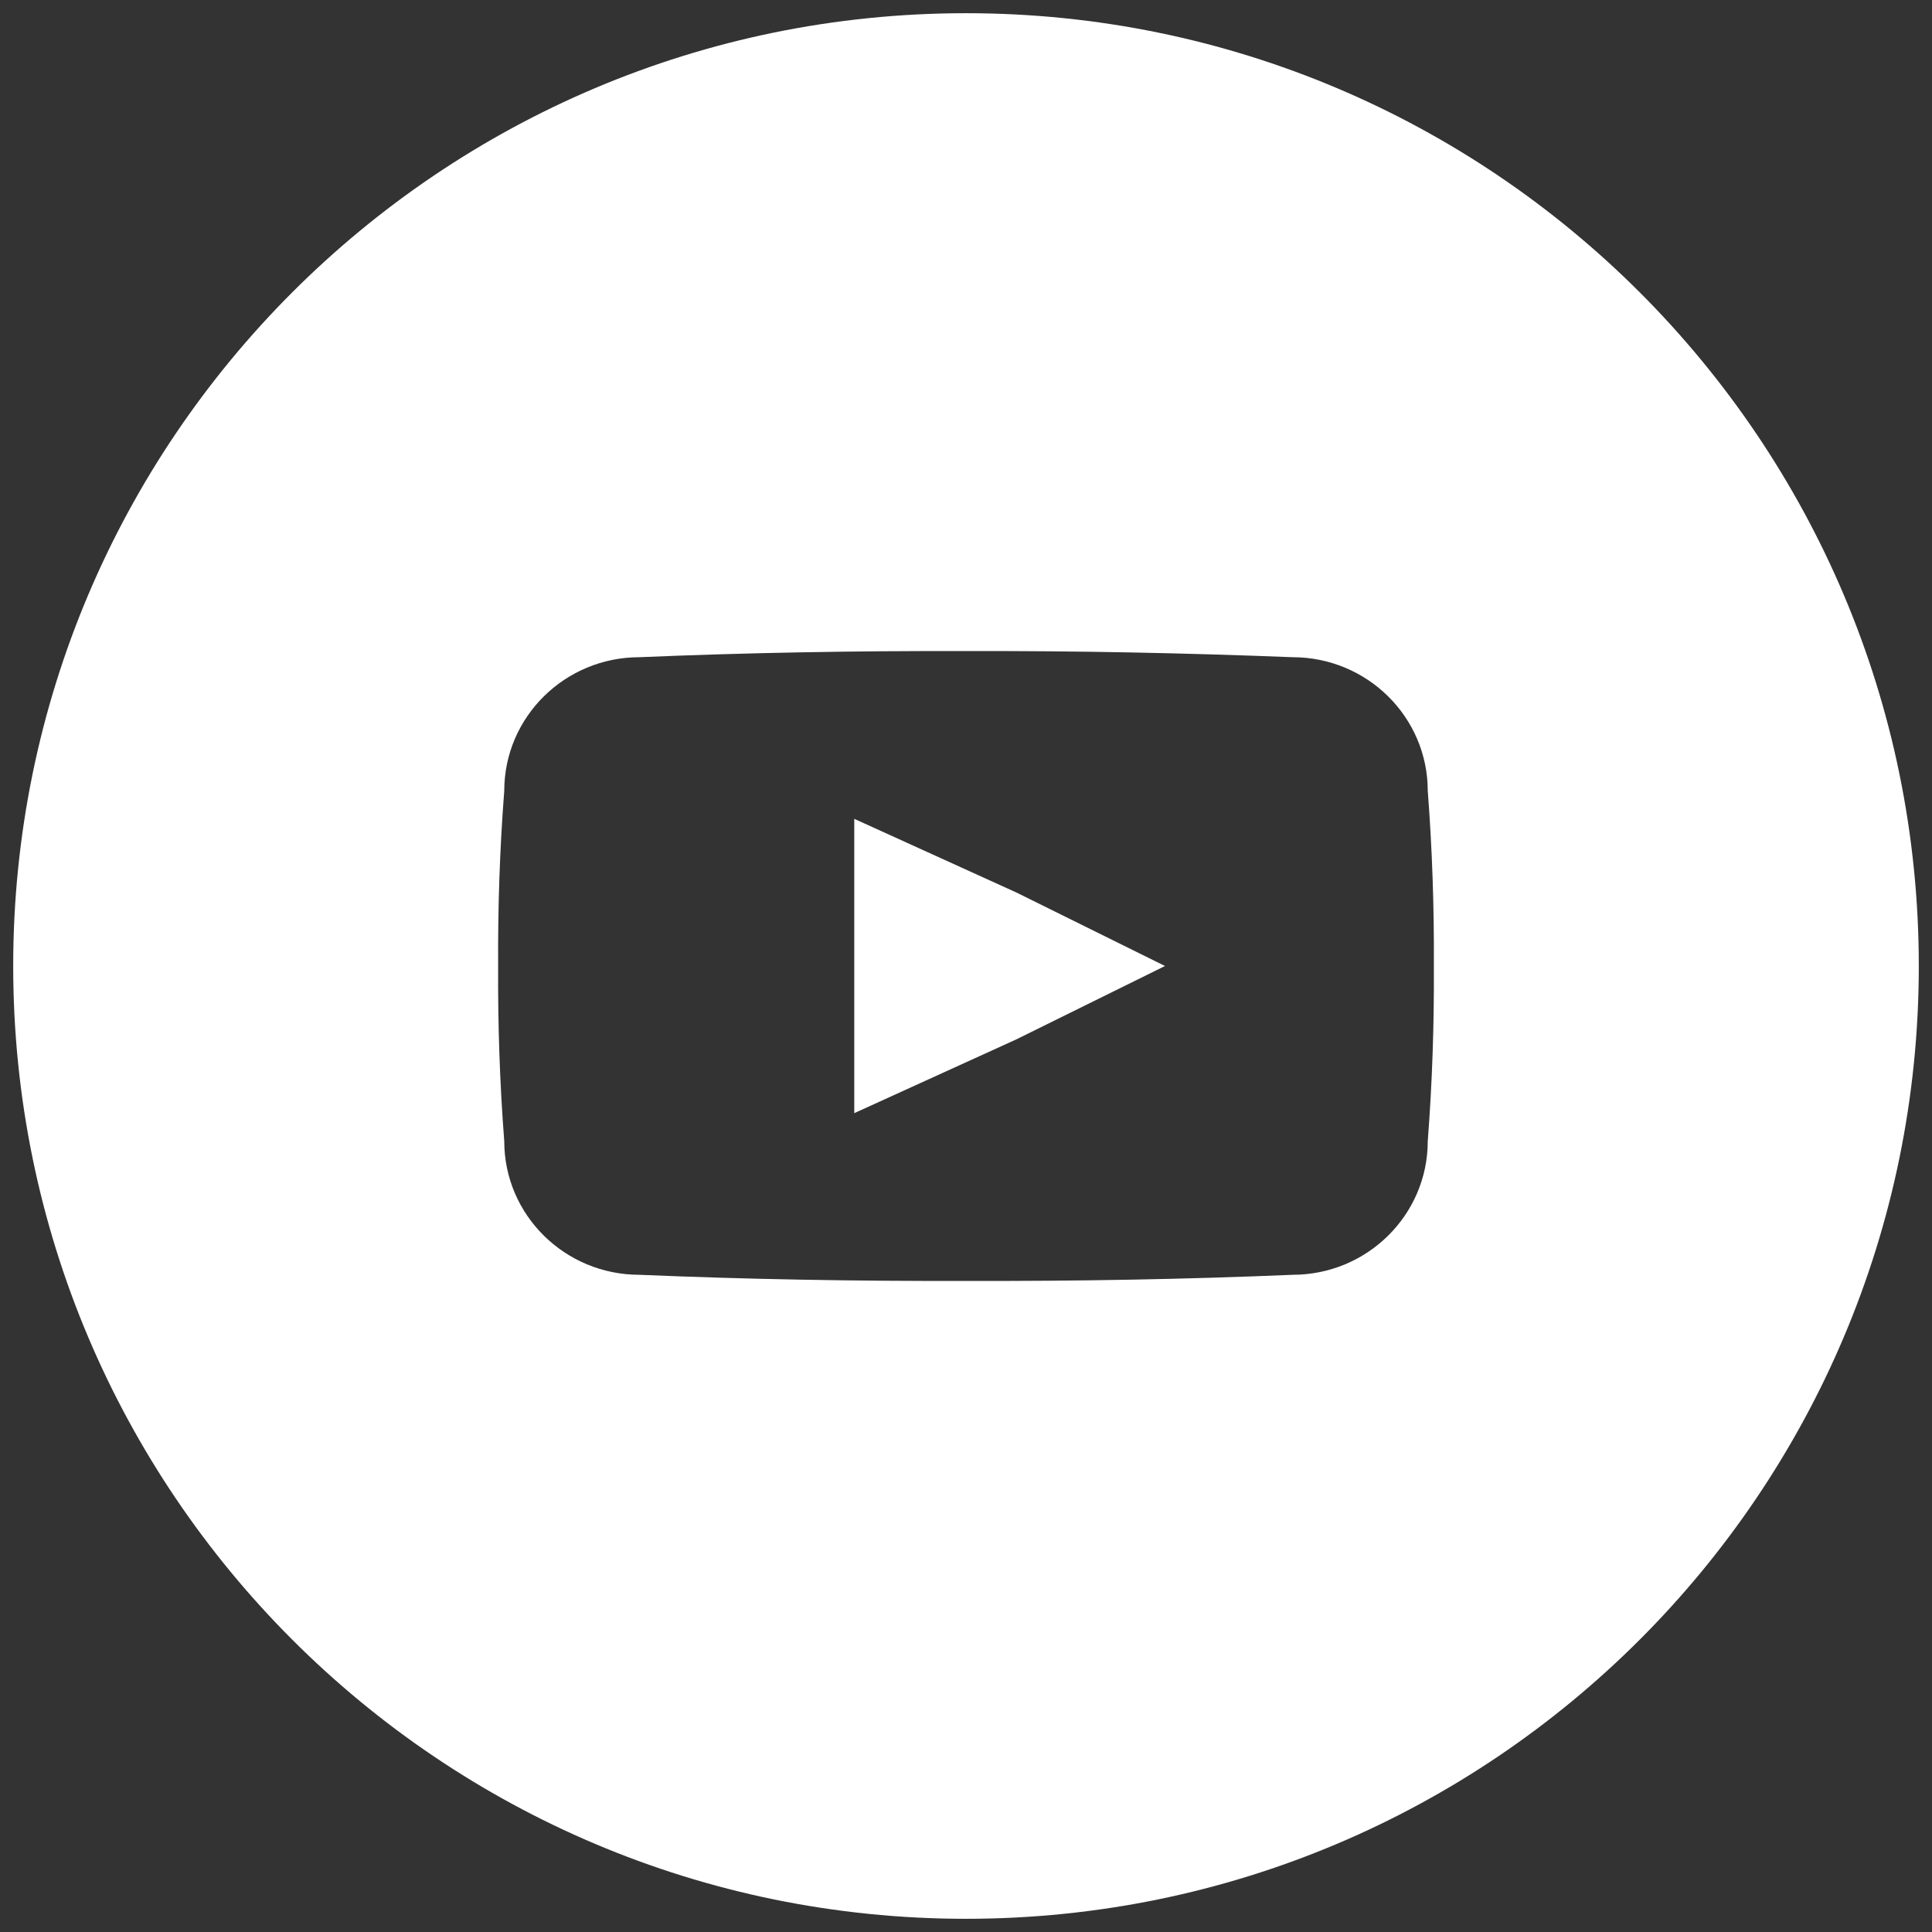 <?xml version="1.0" encoding="UTF-8"?>
<!-- Generator: Adobe Illustrator 27.0.1, SVG Export Plug-In . SVG Version: 6.00 Build 0)  -->
<svg xmlns="http://www.w3.org/2000/svg" xmlns:xlink="http://www.w3.org/1999/xlink" version="1.1" id="Layer_1" x="0px" y="0px" width="60px" height="60px" viewBox="0 0 60 60" style="enable-background:new 0 0 60 60;" xml:space="preserve">
<rect x="0" y="0" width="60" height="60" fill="#333333" stroke="none"/>
<g>
	<path fill="#ffffff" d="M30,0.41L30,0.41C13.66,0.41,0.41,13.66,0.41,30S13.66,59.59,30,59.59h0c16.34,0,29.59-13.25,29.59-29.59   S46.34,0.41,30,0.41z M44.34,35.44c0,2.29-1.88,4.15-4.2,4.15c-3.31,0.14-6.69,0.2-10.14,0.19c-3.45,0.01-6.83-0.05-10.14-0.19   c-2.32,0-4.2-1.86-4.2-4.15c-0.14-1.81-0.2-3.63-0.19-5.44c-0.01-1.81,0.05-3.63,0.19-5.44c0-2.29,1.88-4.15,4.2-4.15   c3.31-0.14,6.69-0.2,10.14-0.19c3.45-0.01,6.83,0.06,10.14,0.19c2.32,0,4.2,1.86,4.2,4.15c0.14,1.81,0.2,3.63,0.19,5.44   C44.54,31.81,44.48,33.63,44.34,35.44z"></path>
	<polygon fill="#ffffff" points="26.53,25.43 26.53,30 26.53,34.57 31.56,32.28 36.18,30 31.57,27.72  "></polygon>
</g>
</svg>
